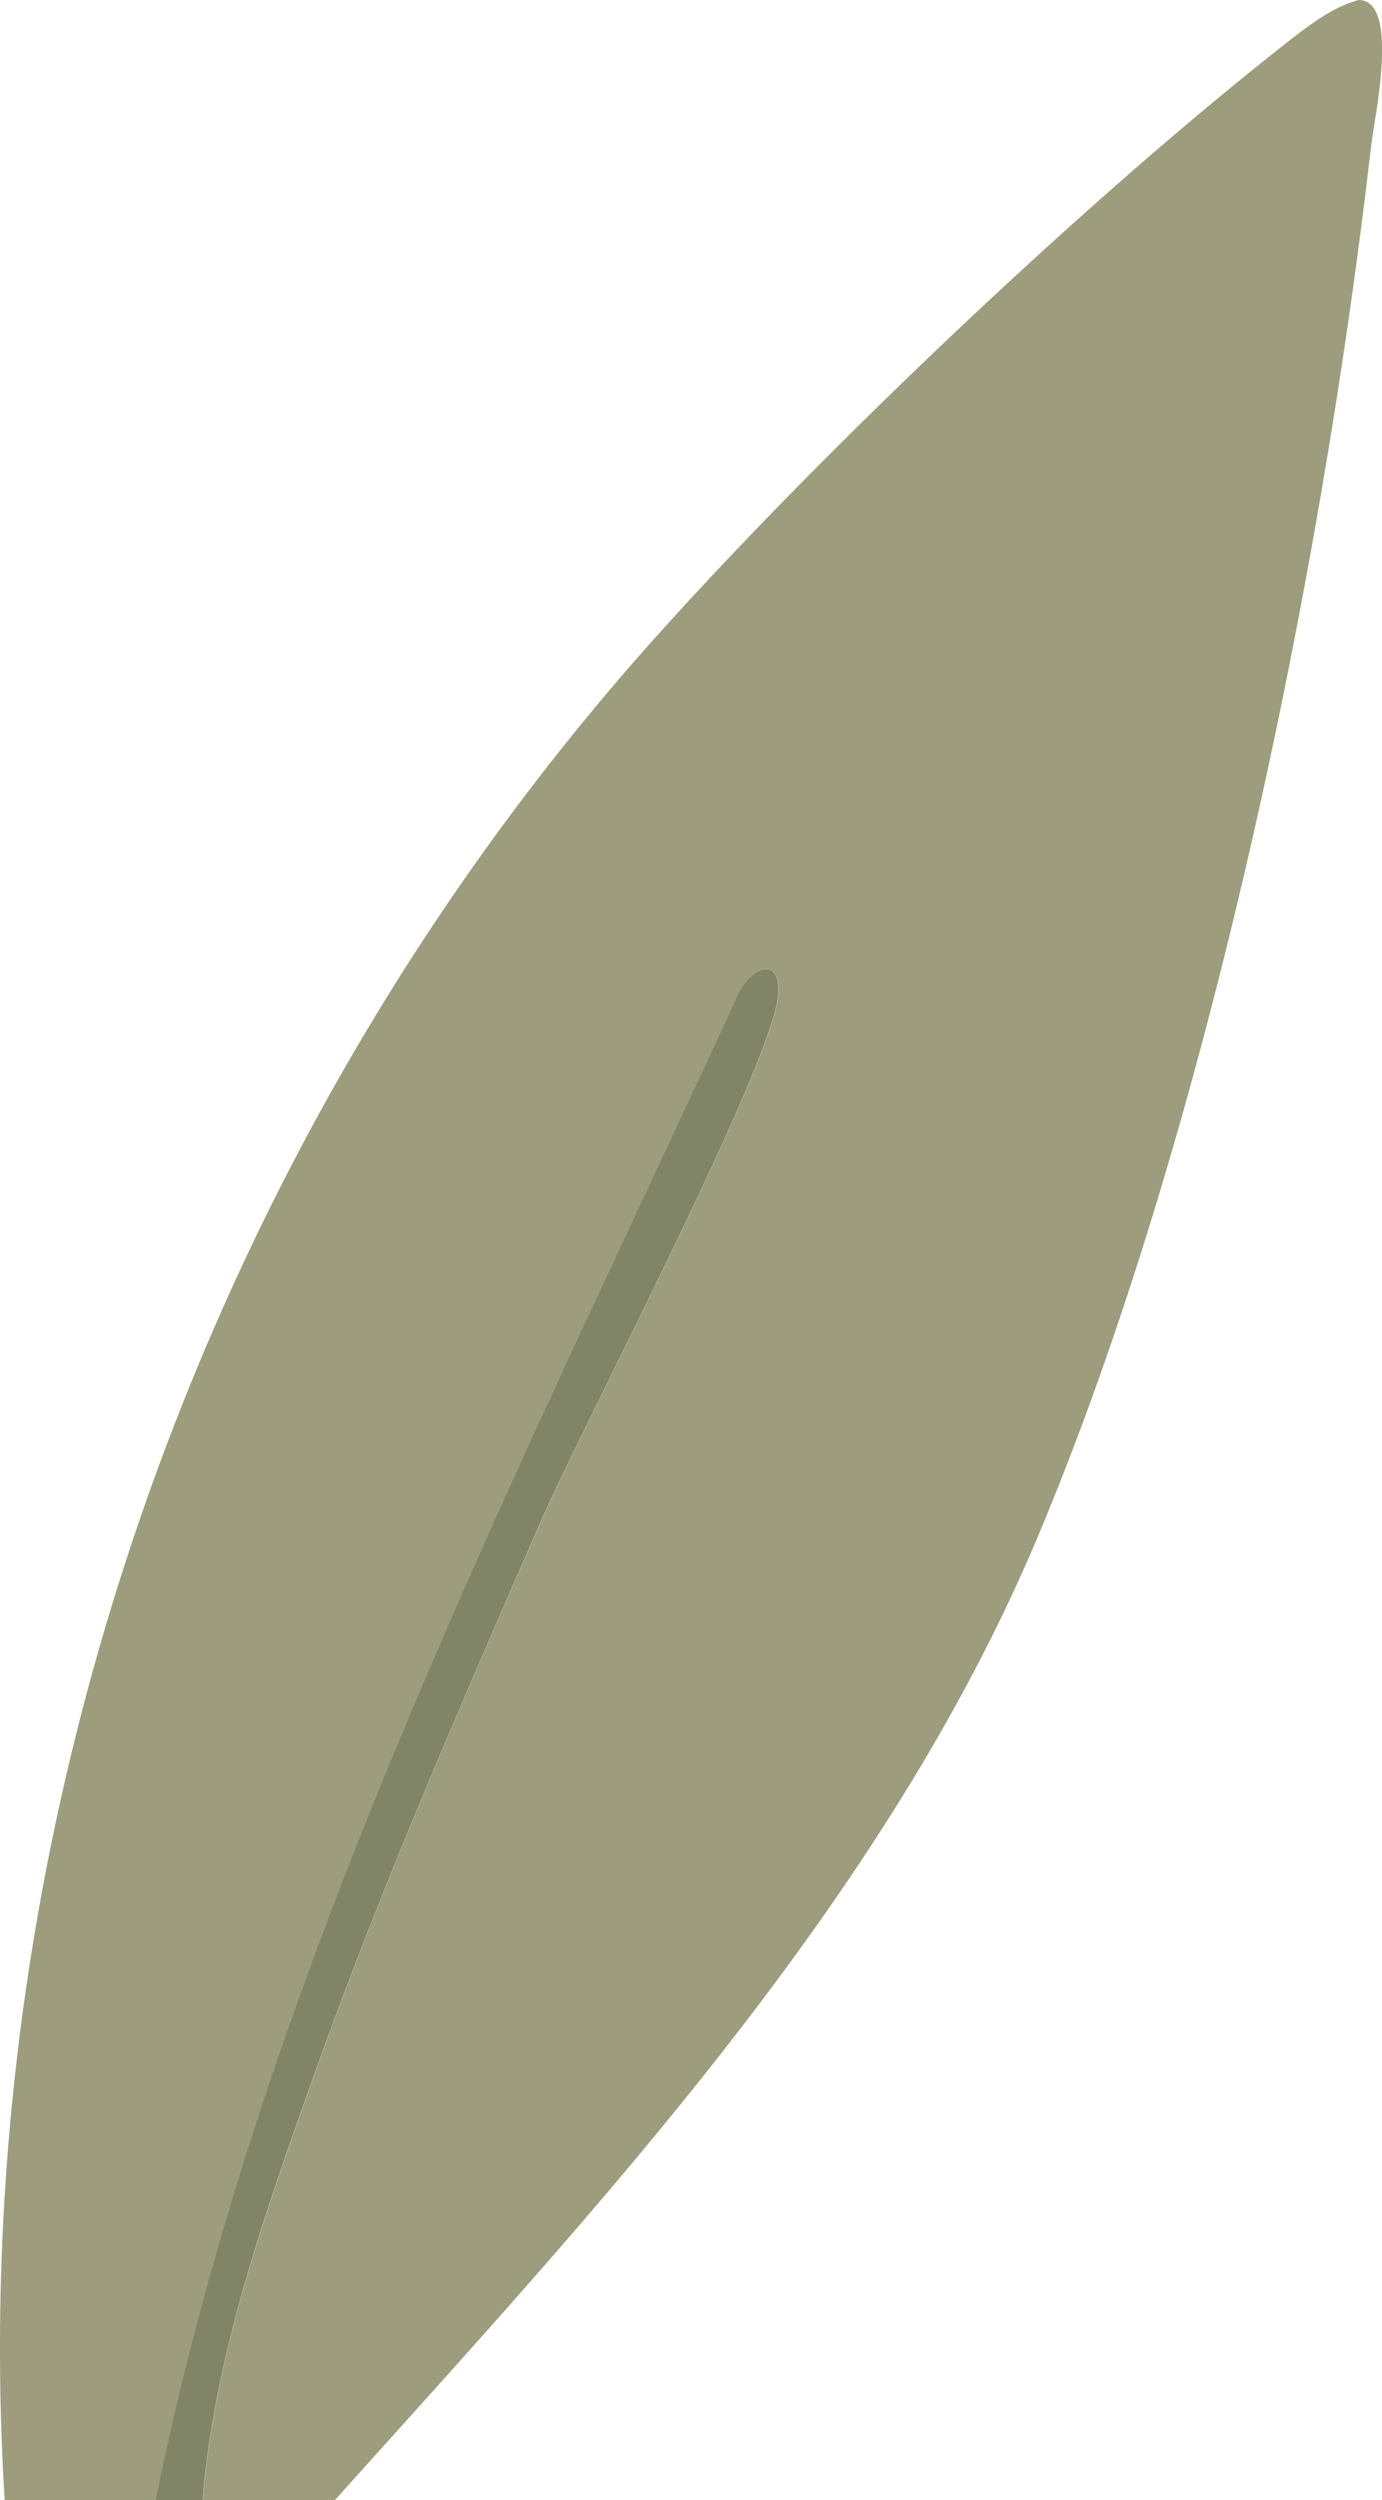 <?xml version="1.0" encoding="UTF-8"?> <svg xmlns="http://www.w3.org/2000/svg" id="_Слой_2" data-name="Слой 2" viewBox="0 0 77.01 139.27"><defs><style> .cls-1 { fill: #818567; } .cls-2 { fill: #9d9d7e; } </style></defs><g id="_Слой_1-2" data-name="Слой 1"><path class="cls-2" d="M18.66,139.27h-7.36c.66-8.14,3.57-16.26,6.3-23.92,3.67-10.31,8.15-20.54,12.53-30.56,2.4-5.5,12.88-25.37,13.24-29.34.21-2.31-1.58-1.54-2.21-.1-12.51,27.15-26.5,54.38-32.48,83.92H.26C-2.09,101.38,11.52,63.26,36.79,35.21c9.46-10.51,24.11-24.41,35.24-33.09,1.08-.84,2.34-1.77,3.69-2.12,2.31.03.86,6.61.69,8.08-2.77,24.15-9.19,55.22-18.6,77.57-8.57,20.34-24.58,37.4-39.15,53.62Z"></path><path class="cls-1" d="M8.67,139.27c5.99-29.54,19.97-56.78,32.48-83.92.64-1.43,2.42-2.21,2.21.1-.36,3.97-10.83,23.83-13.24,29.34-4.38,10.03-8.86,20.26-12.53,30.56-2.73,7.65-5.64,15.78-6.3,23.92-.88,0-1.75,0-2.63,0Z"></path></g></svg> 